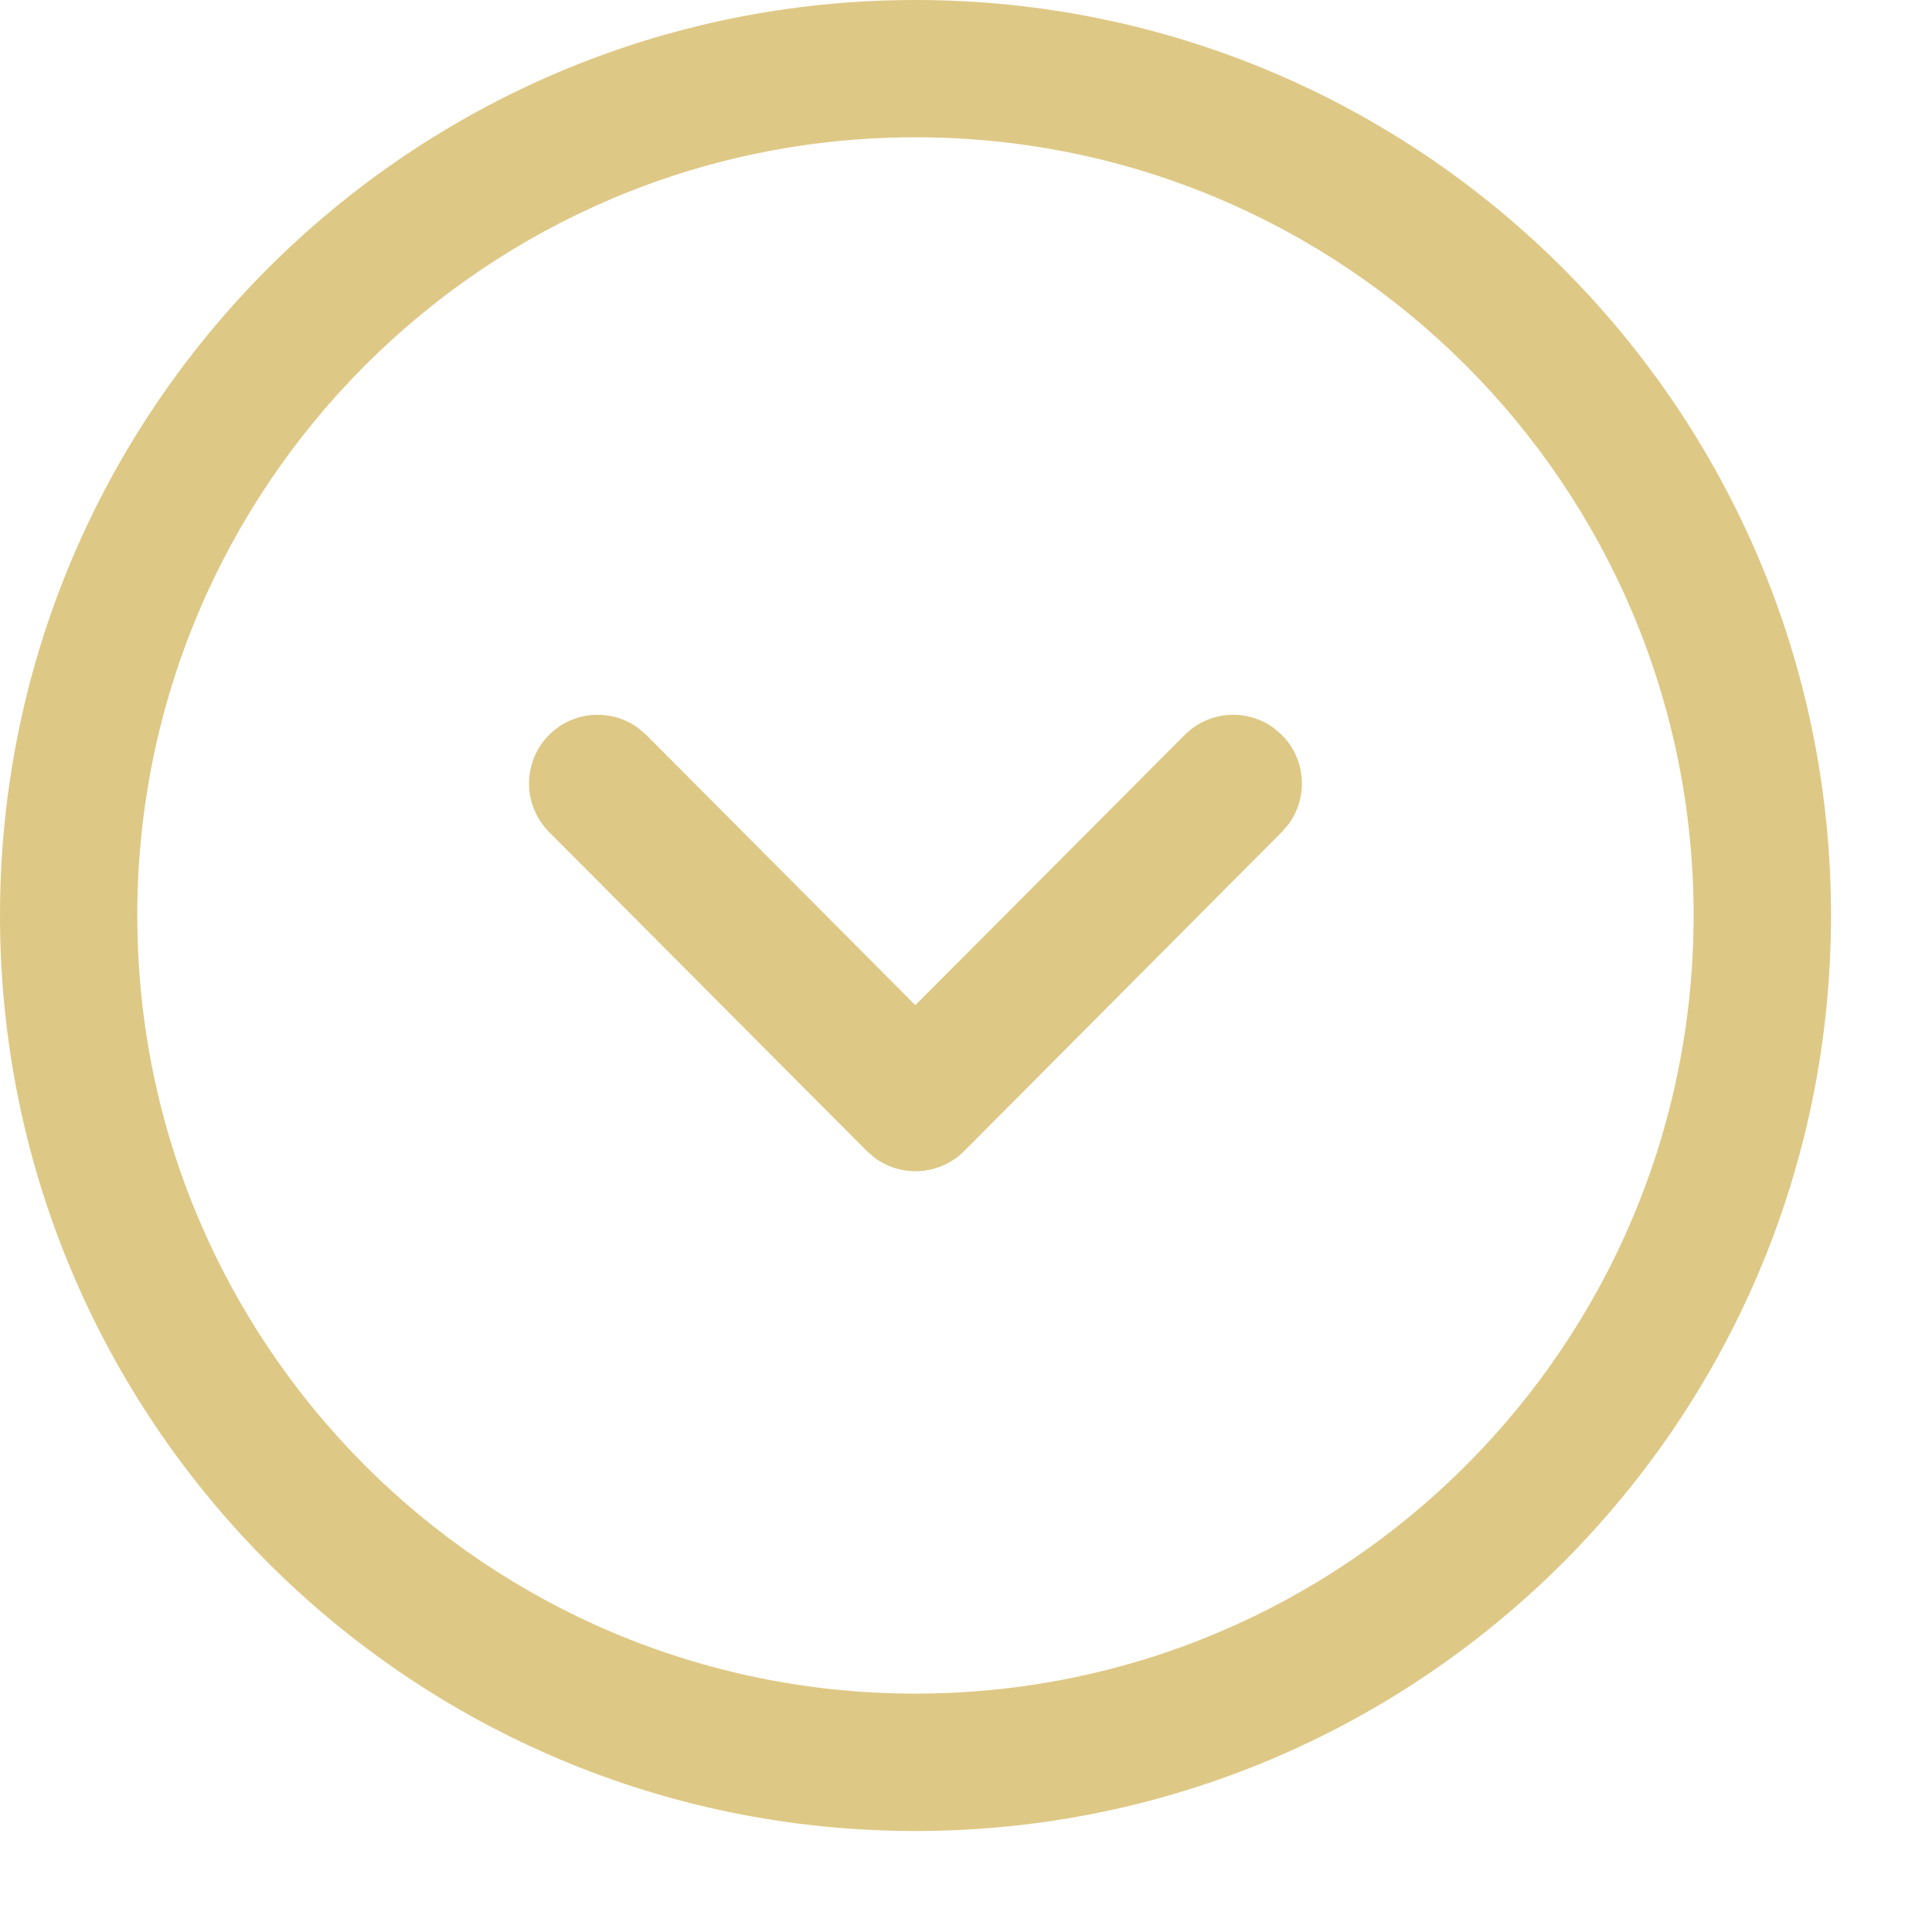 <?xml version="1.0" encoding="UTF-8"?> <svg xmlns="http://www.w3.org/2000/svg" width="18" height="18" viewBox="0 0 18 18" fill="none"> <path d="M8.529 0C13.239 0 17.059 3.819 17.059 8.529C17.059 13.239 13.239 17.059 8.529 17.059C3.819 17.059 0 13.24 0 8.529C0 3.819 3.819 0 8.529 0ZM8.529 1.279C4.525 1.279 1.279 4.526 1.279 8.529C1.279 12.533 4.525 15.779 8.529 15.779C12.533 15.779 15.779 12.533 15.779 8.529C15.779 4.526 12.533 1.279 8.529 1.279ZM11.869 6.784L11.941 6.846C12.169 7.073 12.19 7.428 12.005 7.679L11.943 7.751L8.983 10.724C8.755 10.952 8.399 10.973 8.148 10.786L8.076 10.724L5.115 7.751C4.866 7.5 4.867 7.095 5.117 6.846C5.345 6.619 5.7 6.599 5.95 6.786L6.022 6.848L8.528 9.365L11.037 6.848C11.263 6.62 11.618 6.599 11.869 6.784Z" fill="#DEC885"></path> </svg> 